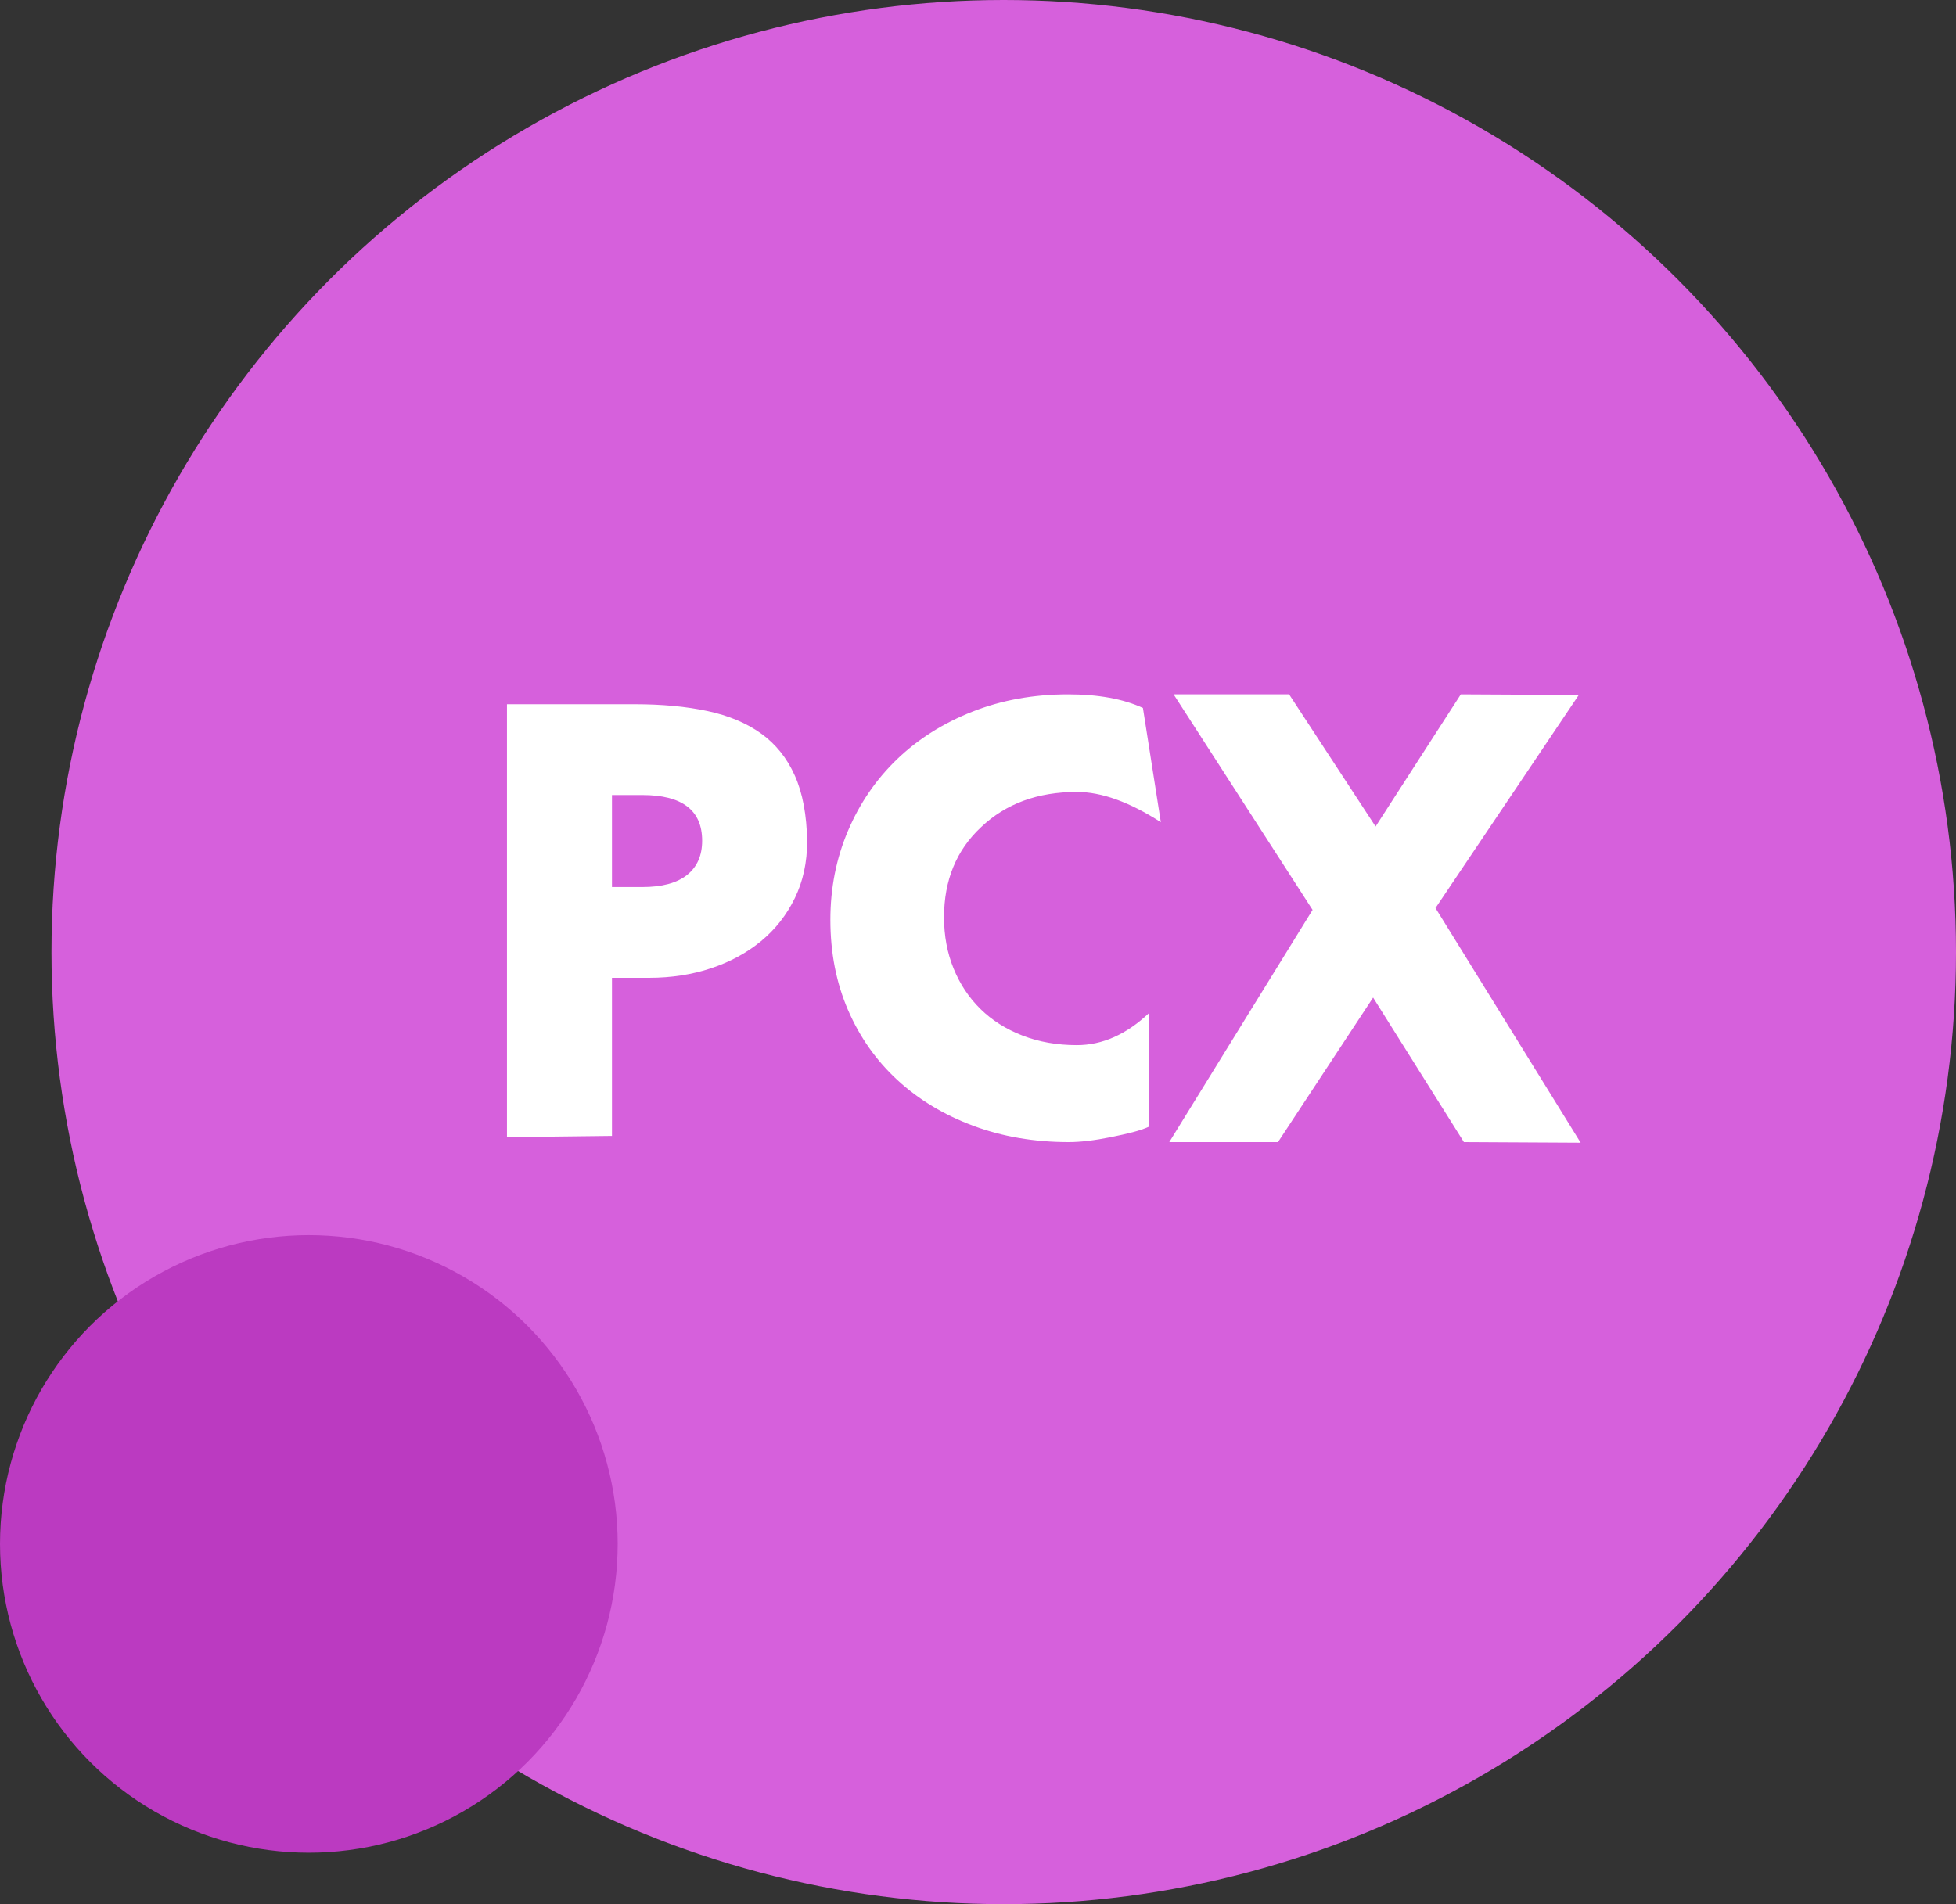 <?xml version="1.0" encoding="UTF-8"?>
<svg width="38px" height="37px" viewBox="0 0 38 37" version="1.1" xmlns="http://www.w3.org/2000/svg" xmlns:xlink="http://www.w3.org/1999/xlink">
    <rect x="0" y="0" width="38" height="37" fill="#333333" stroke="none"/>
    <title>pcx</title>
    <g id="Page-1" stroke="none" stroke-width="1" fill="none" fill-rule="evenodd">
        <g id="Artboard" transform="translate(-35, -159)">
            <g id="pcx" transform="translate(35, 159)">
                <circle id="Oval" fill="#D660DC" cx="19.5" cy="18.5" r="18.5"></circle>
                <path d="M9.849,22.096 L11.889,22.072 L11.889,19 L12.609,19 C13.041,19 13.443,18.938 13.815,18.814 C14.187,18.69 14.511,18.514 14.787,18.286 C15.063,18.058 15.281,17.78 15.441,17.452 C15.601,17.124 15.681,16.756 15.681,16.348 C15.673,15.836 15.593,15.41 15.441,15.07 C15.289,14.73 15.071,14.458 14.787,14.254 C14.503,14.05 14.155,13.904 13.743,13.816 C13.331,13.728 12.861,13.684 12.333,13.684 L9.849,13.684 L9.849,22.096 Z M12.477,17.236 L11.889,17.236 L11.889,15.448 L12.477,15.448 C13.253,15.448 13.641,15.744 13.641,16.336 C13.641,16.624 13.543,16.846 13.347,17.002 C13.151,17.158 12.861,17.236 12.477,17.236 Z M20.764,22.192 C20.876,22.192 21,22.184 21.136,22.168 C21.272,22.152 21.42,22.128 21.58,22.096 C21.74,22.064 21.882,22.032 22.006,22 C22.13,21.968 22.236,21.932 22.324,21.892 L22.324,19.684 C21.884,20.1 21.416,20.308 20.92,20.308 C20.536,20.308 20.184,20.246 19.864,20.122 C19.544,19.998 19.272,19.826 19.048,19.606 C18.824,19.386 18.65,19.124 18.526,18.82 C18.402,18.516 18.34,18.184 18.34,17.824 C18.34,17.104 18.58,16.52 19.06,16.072 C19.54,15.616 20.16,15.388 20.92,15.388 C21.4,15.388 21.944,15.584 22.552,15.976 L22.204,13.756 C21.82,13.58 21.336,13.492 20.752,13.492 C20.08,13.492 19.46,13.604 18.892,13.828 C18.324,14.052 17.836,14.36 17.428,14.752 C17.02,15.144 16.702,15.608 16.474,16.144 C16.246,16.68 16.132,17.256 16.132,17.872 C16.132,18.512 16.246,19.096 16.474,19.624 C16.702,20.152 17.022,20.606 17.434,20.986 C17.846,21.366 18.336,21.662 18.904,21.874 C19.472,22.086 20.092,22.192 20.764,22.192 Z M30.708,22.204 L27.888,17.644 L30.672,13.504 L28.38,13.492 L26.724,16.06 L25.044,13.492 L22.8,13.492 L25.5,17.68 L22.716,22.192 L24.828,22.192 L26.676,19.384 L28.44,22.192 L30.708,22.204 Z" id="PCX" fill="#FFFFFF" fill-rule="nonzero"></path>
                <circle id="Oval" fill="#BB3AC1" cx="6" cy="30" r="6"></circle>
            </g>
        </g>
    </g>
</svg>